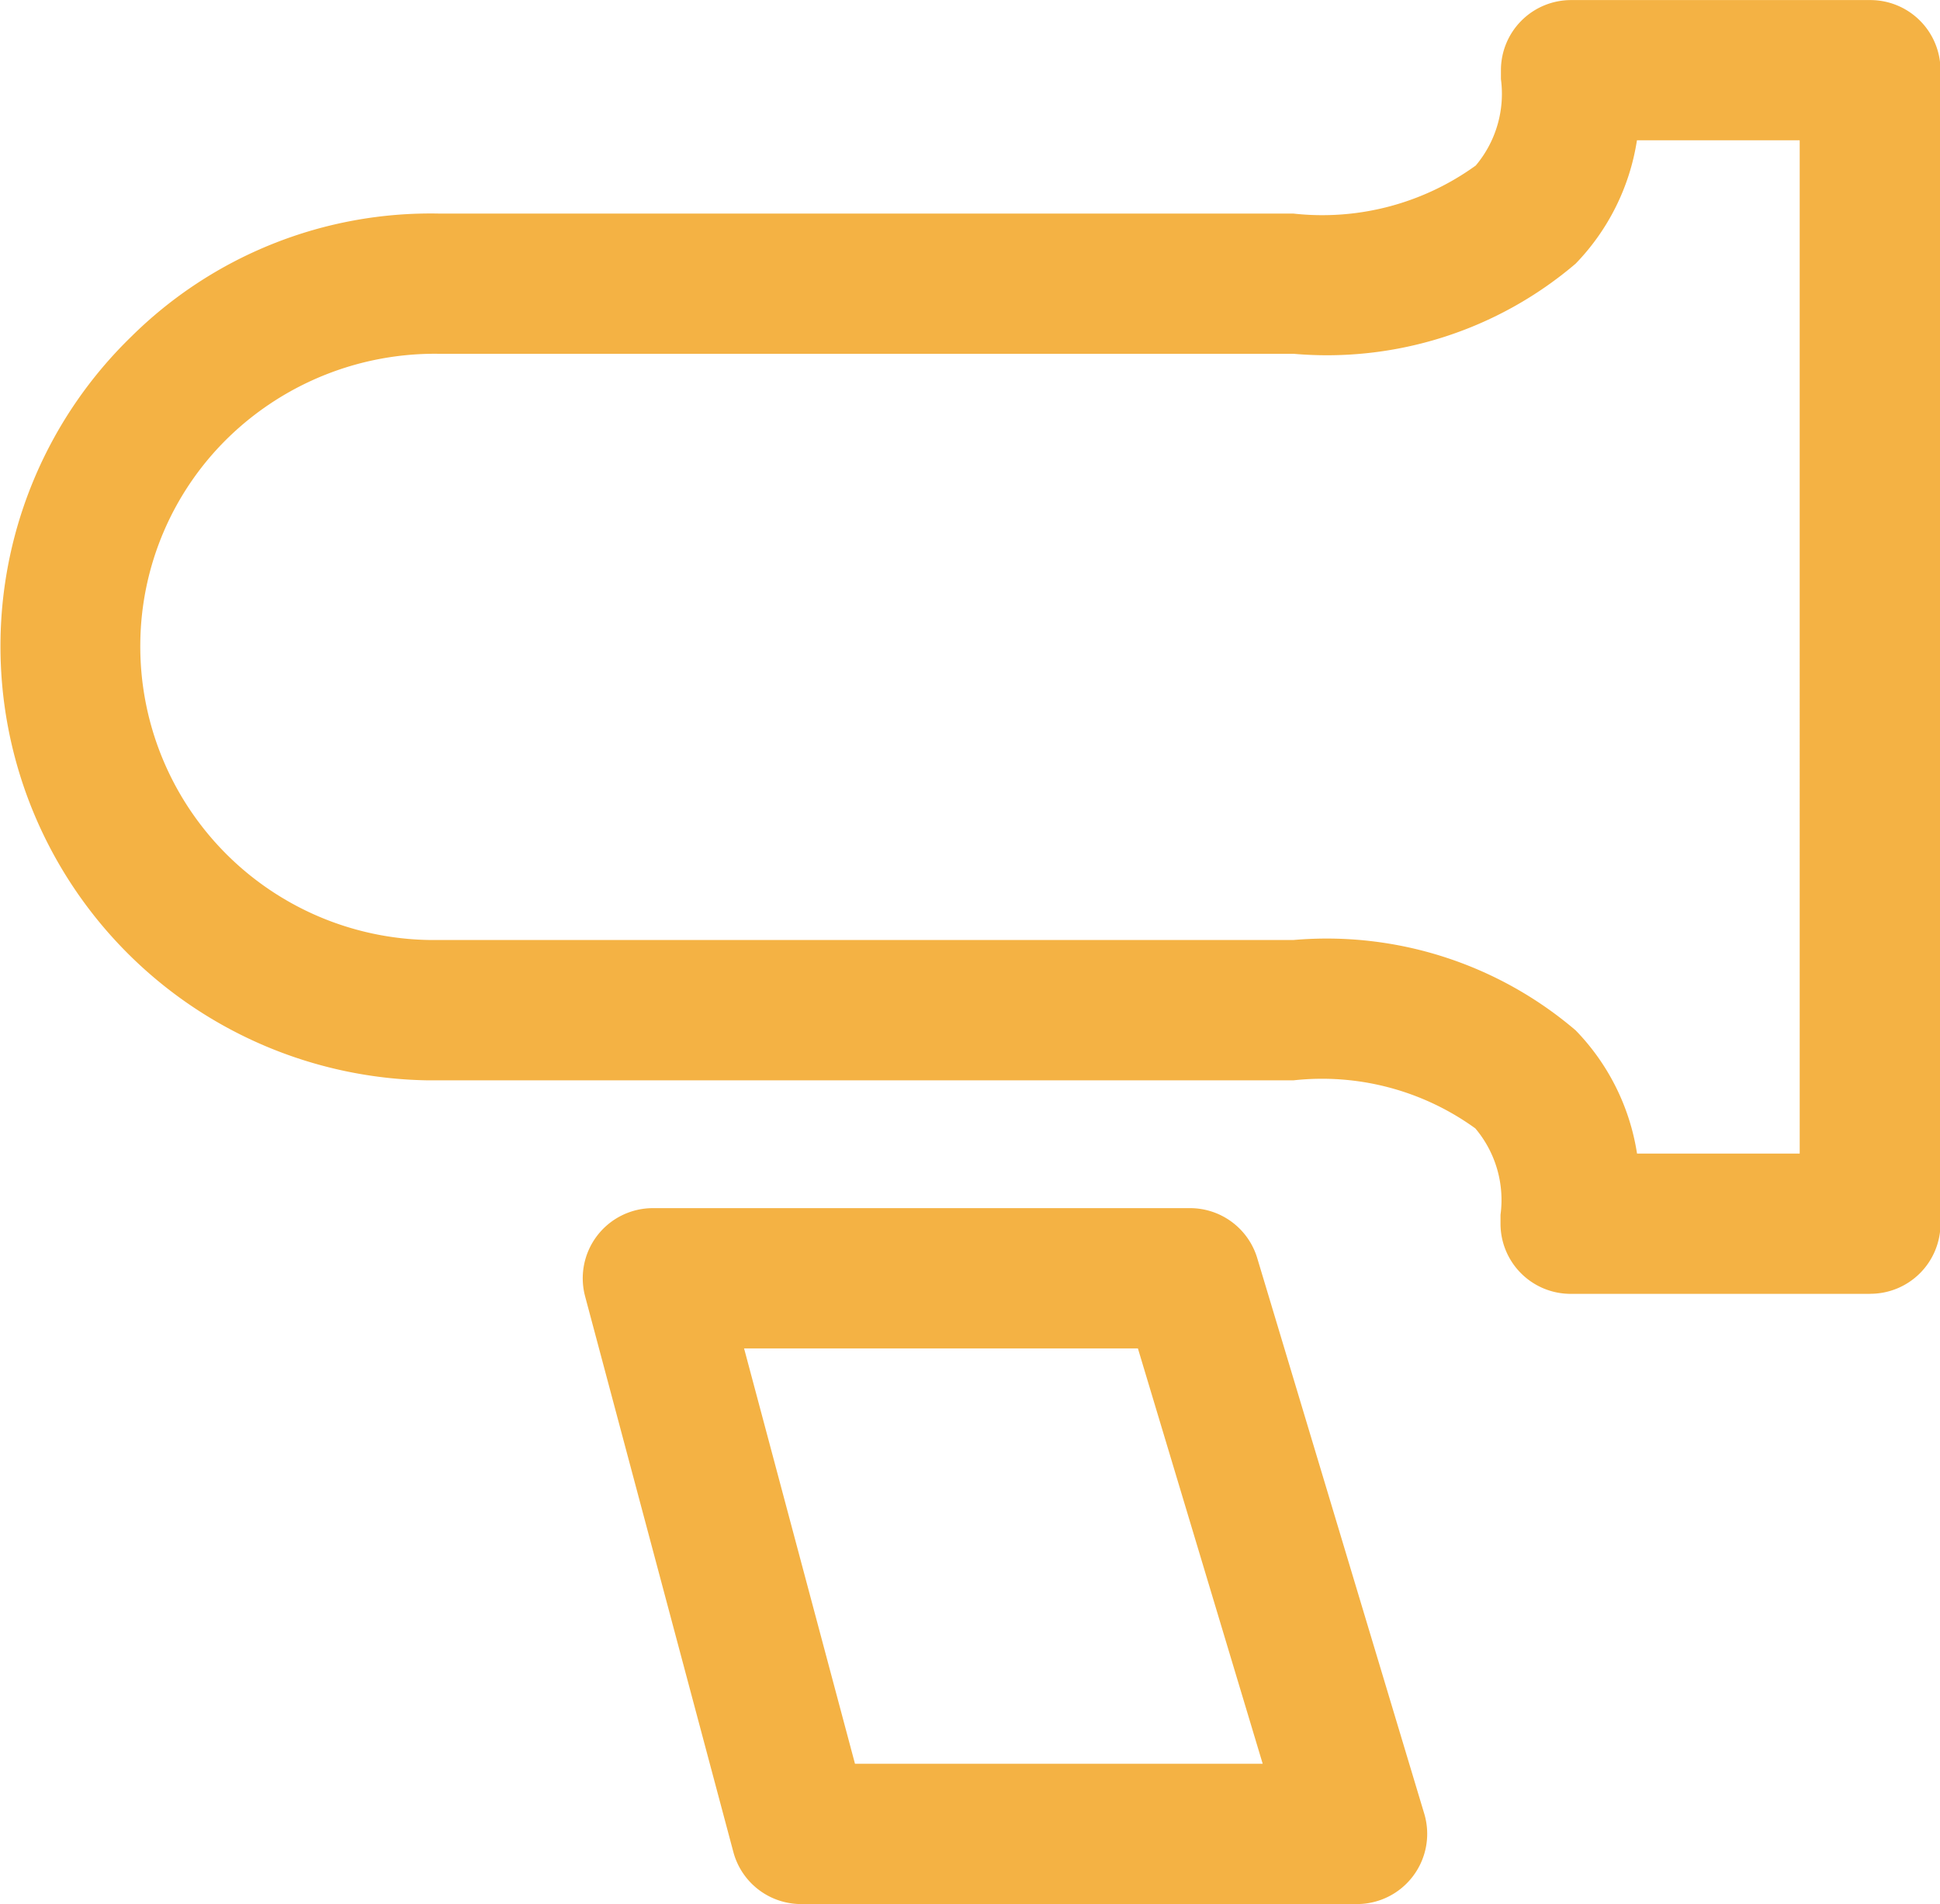 <svg xmlns="http://www.w3.org/2000/svg" width="27.655" height="27.147" viewBox="0 0 27.655 27.147">
  <g id="Símbolo_8_1" data-name="Símbolo 8 1" transform="translate(-105.393 42.691)">
    <g id="Trazado_12" data-name="Trazado 12">
      <path id="Trazado_1058" data-name="Trazado 1058" d="M124.738-15.544h-7.925a1,1,0,0,1-.966-.743l-2.113-7.921a1,1,0,0,1,.173-.867,1,1,0,0,1,.793-.391h7.657a1,1,0,0,1,.958.712l2.381,7.922a1,1,0,0,1-.156.884A1,1,0,0,1,124.738-15.544Zm-7.157-2h5.812l-1.779-5.922H116Zm14.467-6.7h-4.265a1,1,0,0,1-1-1l0-.127a1.582,1.582,0,0,0-.359-1.232,3.726,3.726,0,0,0-2.594-.685H111.5a6.188,6.188,0,0,1-6.1-6.254,6.145,6.145,0,0,1,1.863-4.348,6.061,6.061,0,0,1,4.392-1.756H123.83a3.734,3.734,0,0,0,2.6-.685,1.587,1.587,0,0,0,.359-1.232l0-.127a1,1,0,0,1,1-1h4.266a1,1,0,0,1,1,1v16.446A1,1,0,0,1,132.048-24.245Zm-3.319-2h2.319V-40.691h-2.32a3.237,3.237,0,0,1-.874,1.759,5.464,5.464,0,0,1-4.024,1.285H111.635a4.227,4.227,0,0,0-2.981,1.188,4.147,4.147,0,0,0-1.261,2.94,4.186,4.186,0,0,0,4.129,4.23h12.31A5.463,5.463,0,0,1,127.855-28,3.227,3.227,0,0,1,128.729-26.245Z" fill="#f4b244"/>
    </g>
  </g>
</svg>

